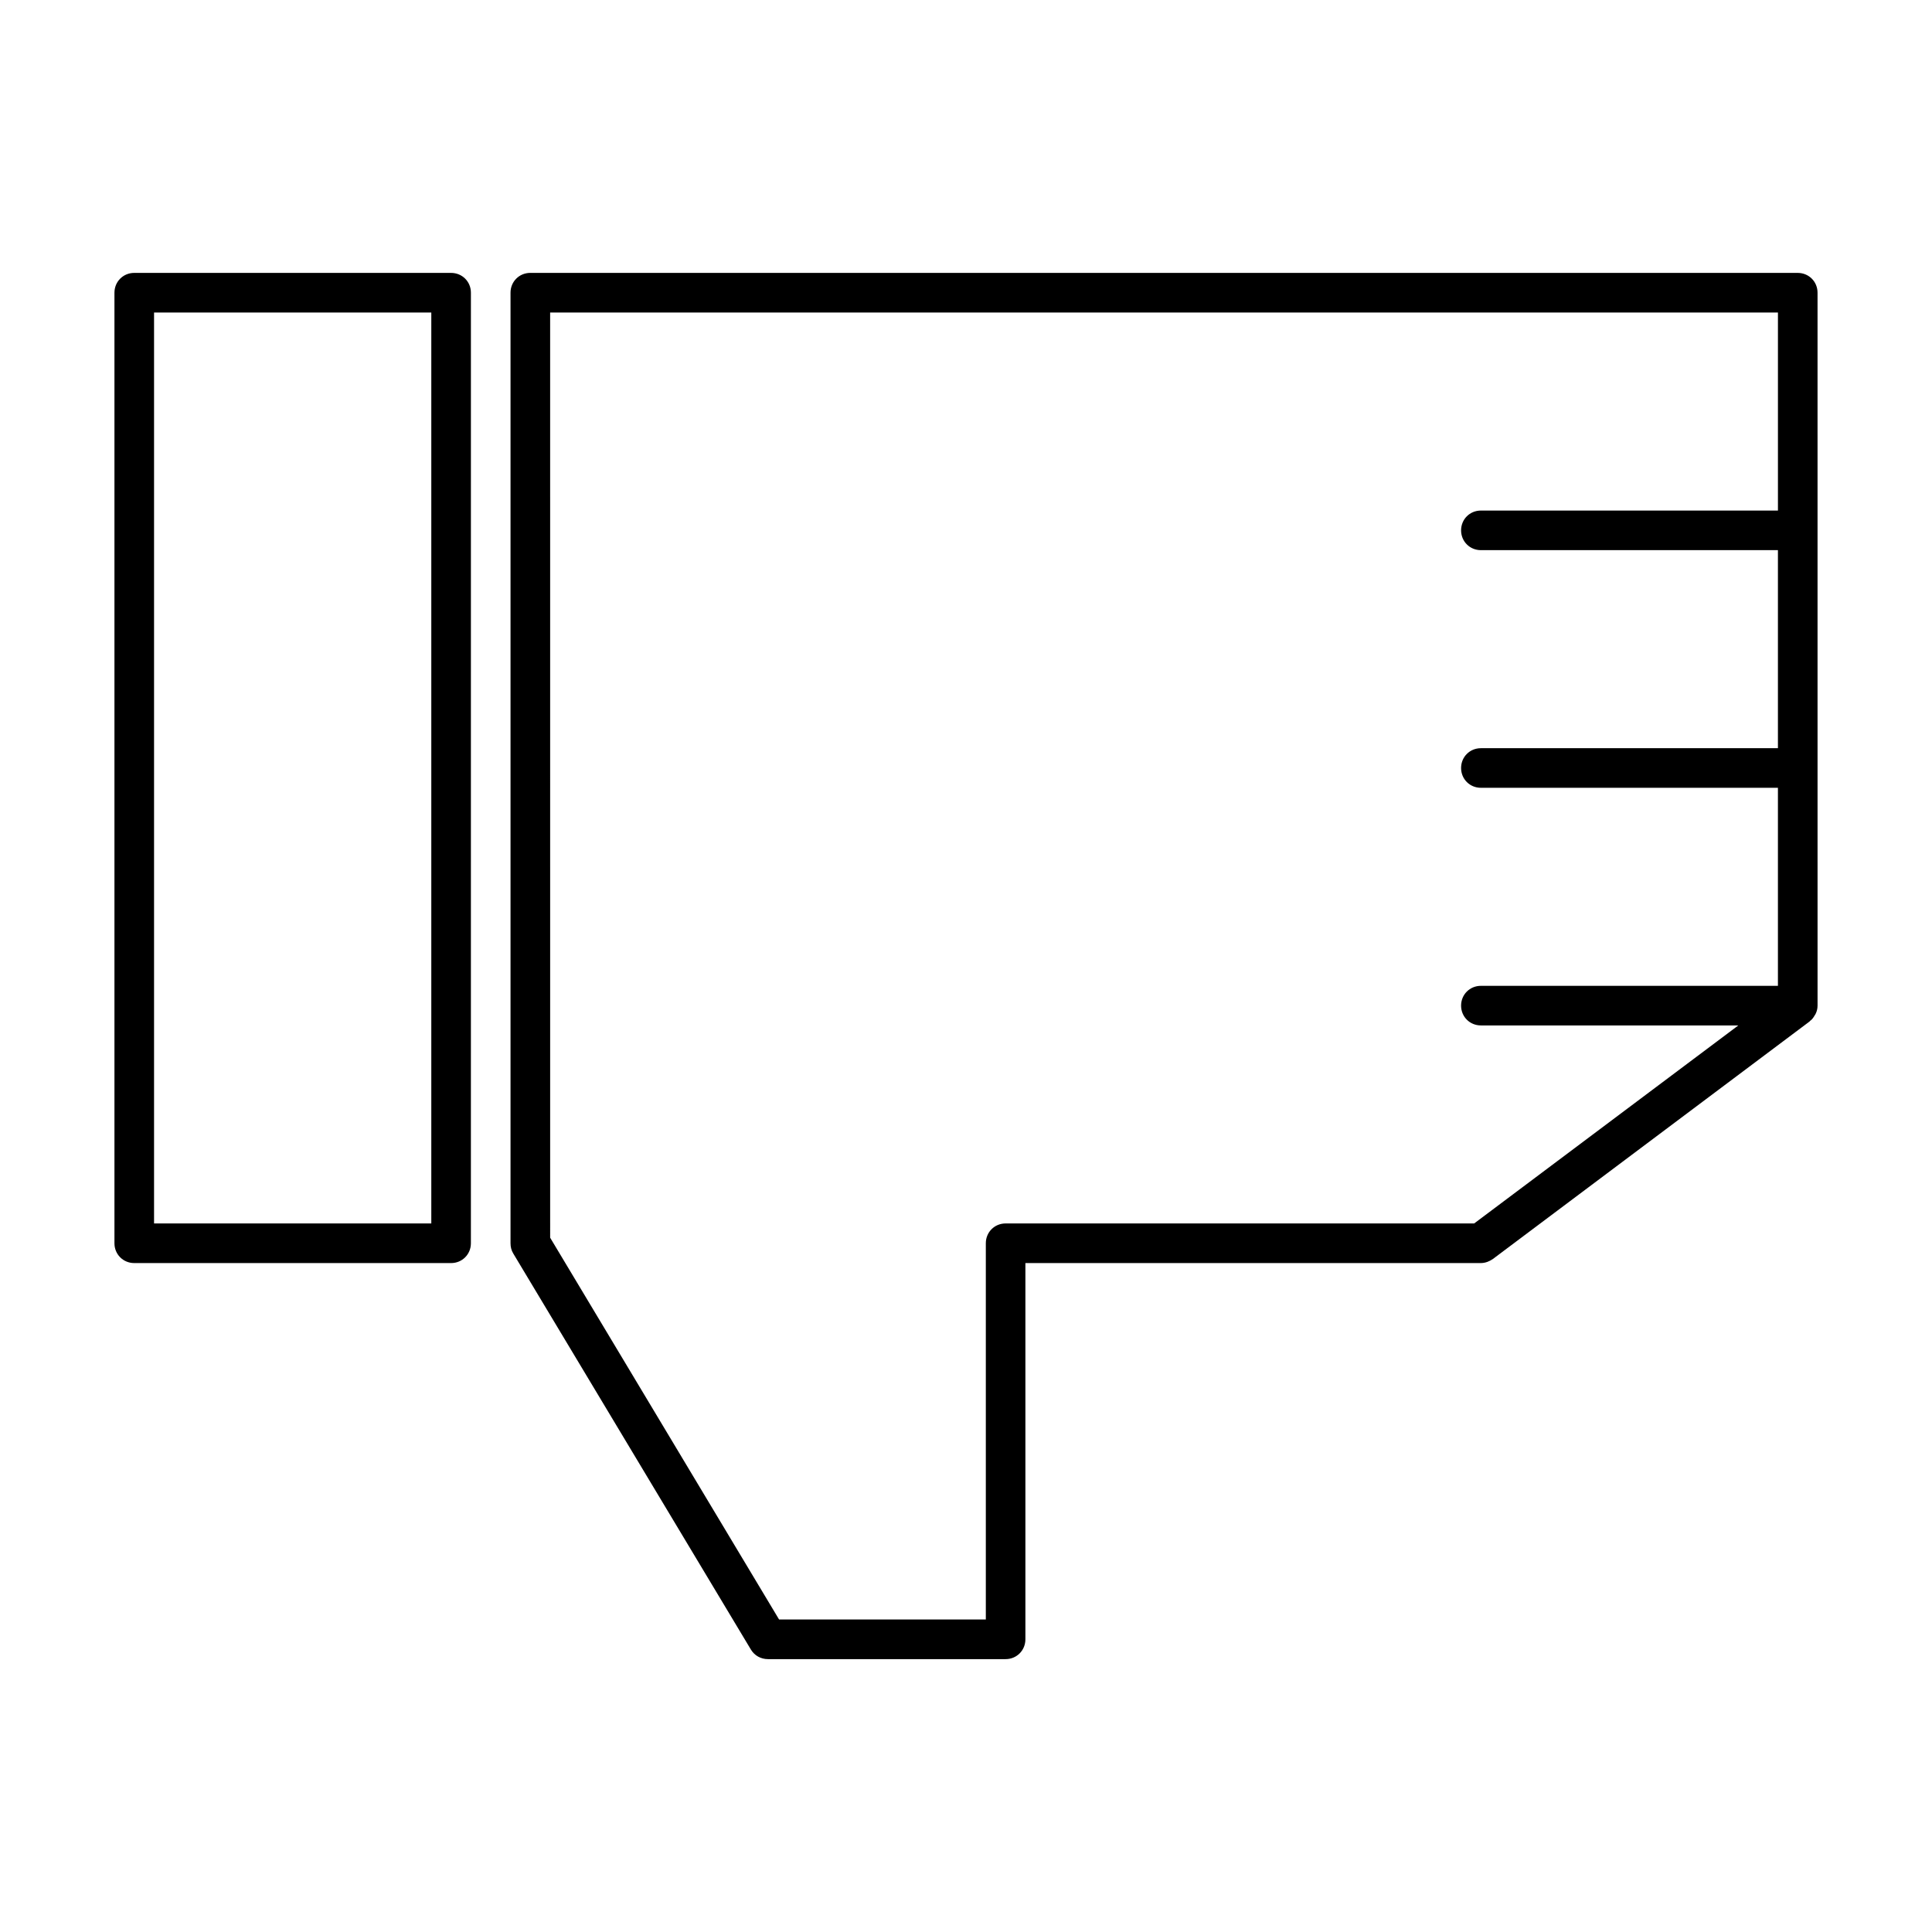 <?xml version="1.0" encoding="UTF-8"?>
<!-- Uploaded to: SVG Repo, www.svgrepo.com, Generator: SVG Repo Mixer Tools -->
<svg fill="#000000" width="800px" height="800px" version="1.1" viewBox="144 144 512 512" xmlns="http://www.w3.org/2000/svg">
 <g>
  <path d="m539.6 477.67 83.969-62.977c0.105-0.105 0.105-0.211 0.211-0.211 0.418-0.316 0.734-0.734 1.051-1.258 0.105-0.211 0.211-0.316 0.316-0.523 0.316-0.629 0.523-1.363 0.523-2.203l-0.004-188.93c0-2.938-2.309-5.246-5.246-5.246l-335.88-0.004c-2.938 0-5.246 2.309-5.246 5.246v251.91c0 0.945 0.211 1.891 0.734 2.731l62.977 104.96c0.945 1.574 2.625 2.519 4.512 2.519h62.977c2.938 0 5.246-2.309 5.246-5.246v-99.711l120.7-0.004c1.156 0 2.207-0.418 3.152-1.051zm-129.1-9.445c-2.938 0-5.246 2.309-5.246 5.246v99.711h-54.789l-60.668-101.18-0.004-245.18h325.38v52.48h-78.723c-2.938 0-5.246 2.309-5.246 5.246s2.309 5.246 5.246 5.246h78.719v52.48l-78.719 0.004c-2.938 0-5.246 2.309-5.246 5.246s2.309 5.246 5.246 5.246h78.719v52.48l-78.719 0.004c-2.938 0-5.246 2.309-5.246 5.246s2.309 5.246 5.246 5.246h68.223l-70.008 52.48z"/>
  <path d="m174.33 221.57v251.91c0 2.938 2.309 5.246 5.246 5.246h83.969c2.938 0 5.246-2.309 5.246-5.246l0.004-251.91c0-2.938-2.309-5.246-5.246-5.246l-83.969-0.004c-2.938 0-5.25 2.312-5.25 5.25zm10.496 5.246h73.473v241.41h-73.473z"/>
 </g>
</svg>